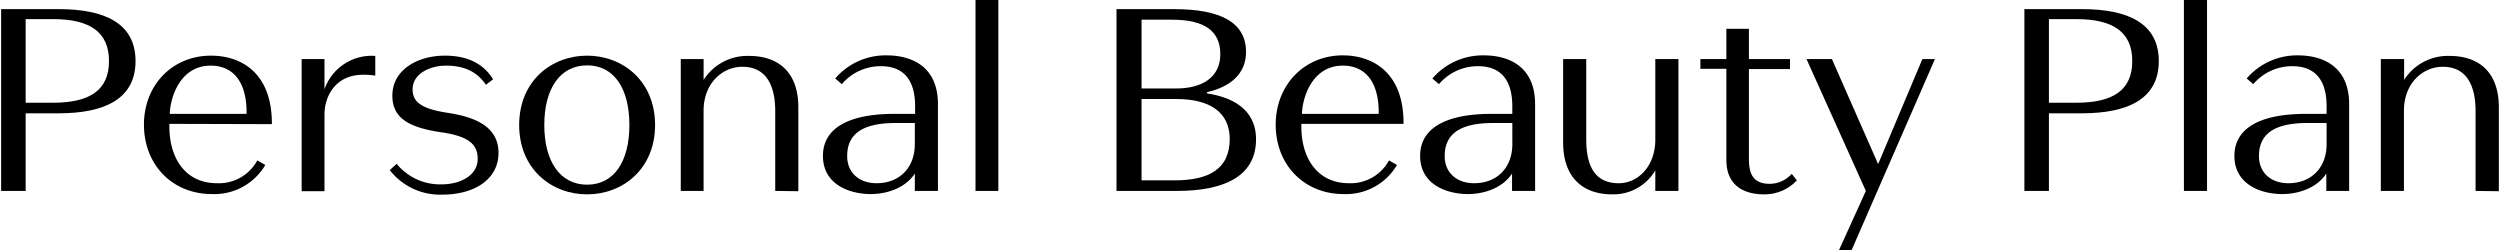 <svg xmlns="http://www.w3.org/2000/svg" width="550" height="55" viewBox="0 0 550 55.05"><path d="M12.694,24.538H5.4V41.631H0V1.6H12.694c10.055,0,16.9,3.079,16.9,11.437S22.749,24.538,12.694,24.538ZM11.437,3.8H5.4V22.212h6.033c8.17,0,12.317-2.828,12.317-9.175S19.607,3.8,11.437,3.8Z" transform="translate(0 0.411)"/><path d="M30.626,24.769v.691c0,6.6,3.318,12.38,10.495,12.38a9.59,9.59,0,0,0,8.861-5.027l1.76,1.005a13,13,0,0,1-11.752,6.41c-8.8,0-14.969-6.536-14.969-15.271S31.279,9.75,39.788,9.75c6.423,0,13.461,3.582,13.4,15.082Zm16.993-2.514c0-6.661-2.891-10.306-7.918-10.306-6.6,0-8.873,6.787-9,10.62H47.618Z" transform="translate(6.427 2.504)"/><path d="M66.161,13.954c-5.907,0-8.484,4.525-8.484,8.8V39.594H52.65V10.5h5.027v6.661A10.972,10.972,0,0,1,68.863,9.806v4.336a14.994,14.994,0,0,0-2.7-.189Z" transform="translate(13.523 2.511)"/><path d="M79.653,40.354a14.014,14.014,0,0,1-11.563-5.4L69.6,33.567a12.33,12.33,0,0,0,9.866,4.525c4.336,0,7.981-2.074,7.981-5.593,0-3.268-2.011-5.027-8.232-5.907-7.1-1.068-10.558-3.2-10.558-8.044,0-5.656,5.53-8.8,11.563-8.8s8.987,2.577,10.62,5.216L89.268,16.16c-1.885-2.765-4.65-4.21-8.8-4.21-3.519,0-7.353,1.76-7.353,5.216,0,2.891,2.074,4.336,7.981,5.216,6.85,1.068,10.935,3.582,10.935,8.8C92.033,36.9,86.83,40.354,79.653,40.354Z" transform="translate(17.489 2.504)"/><path d="M105.717,40.292c-7.793,0-14.957-5.53-14.957-15.271S97.924,9.75,105.717,9.75s14.969,5.53,14.969,15.271S113.509,40.292,105.717,40.292Zm0-28.4c-5.97,0-9.426,5.153-9.426,13.134s3.456,13.134,9.426,13.134S115.03,33,115.03,25.021,111.687,11.887,105.717,11.887Z" transform="translate(23.312 2.504)"/><path d="M139.871,39.526V21.93c0-4.965-1.571-9.741-7.227-9.741-4.525,0-8.547,3.771-8.547,9.615V39.526H119.07V10.493H124.1V15.08A11.412,11.412,0,0,1,134.152,9.8c6.473,0,10.809,3.645,10.809,11.312V39.589Z" transform="translate(30.584 2.516)"/><path d="M164.215,39.551V35.717c-1.948,3.016-5.844,4.525-9.741,4.525-4.4,0-10.495-1.948-10.495-8.421,0-5.97,5.467-9.238,15.711-9.238h4.588v-1.7c0-4.839-1.822-8.8-7.541-8.8a11.224,11.224,0,0,0-8.609,3.959l-1.445-1.257A14.617,14.617,0,0,1,157.994,9.7c5.782,0,11.312,2.639,11.312,10.746v19.1Zm0-14.957H160c-7.73,0-10.683,2.7-10.683,7.29,0,3.708,2.7,5.97,6.473,5.97,5.027,0,8.421-3.394,8.421-8.609Z" transform="translate(36.982 2.491)"/><path d="M170.71,42.042V0h5.027V42.042Z" transform="translate(43.848)"/><path d="M208.72,41.631H195.41V1.6H208.1c10.055,0,15.836,2.828,15.836,9.426,0,4.9-3.582,7.667-8.358,8.8-.377.063-.377.314,0,.377,4.839.754,10.558,3.142,10.558,10.055C226.14,38.426,219.1,41.631,208.72,41.631ZM207.715,3.925h-6.787V19.07h7.667c5.656,0,9.678-2.451,9.678-7.541s-3.444-7.6-10.608-7.6Zm.943,17.47h-7.73v17.91h7.164c7.478,0,12.254-2.325,12.254-9.175-.05-5.97-4.575-8.735-11.739-8.735Z" transform="translate(50.192 0.411)"/><path d="M228.956,24.782v.691c0,6.6,3.331,12.38,10.495,12.38a9.59,9.59,0,0,0,8.8-5.027l1.76,1.005a13,13,0,0,1-11.752,6.41c-8.8,0-14.957-6.536-14.957-15.271S229.584,9.7,238.068,9.7c6.41,0,13.448,3.582,13.385,15.082Zm17.03-2.514c0-6.661-2.891-10.306-7.918-10.306-6.6,0-8.861,6.787-8.987,10.62h16.9Z" transform="translate(57.356 2.491)"/><path d="M268.845,39.551V35.717C266.9,38.734,263,40.242,259.1,40.242c-4.4,0-10.495-1.948-10.495-8.421,0-5.97,5.467-9.238,15.711-9.238h4.587v-1.7c0-4.839-1.822-8.8-7.541-8.8a11.224,11.224,0,0,0-8.609,3.959L251.3,14.791A14.668,14.668,0,0,1,262.611,9.7c5.782,0,11.312,2.639,11.312,10.746v19.1Zm.063-14.957H264.7c-7.73,0-10.683,2.7-10.683,7.29,0,3.708,2.7,5.97,6.473,5.97,5.027,0,8.421-3.394,8.421-8.609Z" transform="translate(63.857 2.491)"/><path d="M278.75,10.35v17.6c0,4.965,1.257,9.741,7.164,9.741,4.273,0,8.044-3.771,8.044-9.615V10.35h5.09V39.383h-5.09V34.859a10.7,10.7,0,0,1-9.489,5.279c-6.536,0-10.809-3.771-10.809-11.437V10.35Z" transform="translate(70.291 2.658)"/><path d="M311.787,41.5c-5.342,0-8.358-2.639-8.358-7.541V13.848H297.71V11.711h5.719V5.05h4.965v6.661h9.049v2.2h-9.049v19.8c0,3.394,1.005,5.467,4.588,5.467a6.5,6.5,0,0,0,4.839-2.2l1.131,1.445A9.778,9.778,0,0,1,311.787,41.5Z" transform="translate(76.468 1.297)"/><path d="M326.242,52.392h-2.778l5.907-13.008L316.3,10.35h5.593l10.181,23.126,9.741-23.126h2.765Z" transform="translate(81.243 2.658)"/><path d="M367.164,24.538h-7.29V41.631h-5.4V1.6h12.694c10.055,0,16.9,3.079,16.9,11.437S377.219,24.538,367.164,24.538ZM365.907,3.8h-6.033V22.212h6.033c8.17,0,12.317-2.828,12.317-9.175S374.077,3.8,365.907,3.8Z" transform="translate(91.048 0.411)"/><path d="M382.42,42.042V0h5.09V42.042Z" transform="translate(98.227)"/><path d="M411.505,39.551V35.717c-1.948,3.016-5.844,4.525-9.741,4.525-4.4,0-10.495-1.948-10.495-8.421,0-5.97,5.467-9.238,15.711-9.238h4.588v-1.7c0-4.839-1.822-8.8-7.541-8.8a11.224,11.224,0,0,0-8.609,3.959l-1.445-1.257A14.617,14.617,0,0,1,405.221,9.7c5.782,0,11.312,2.639,11.312,10.746v19.1Zm.063-14.957h-4.21c-7.73,0-10.683,2.7-10.683,7.29,0,3.708,2.7,5.97,6.473,5.97,5.027,0,8.421-3.394,8.421-8.609Z" transform="translate(100.5 2.491)"/><path d="M437.784,39.526V21.93c0-4.965-1.571-9.741-7.227-9.741-4.525,0-8.547,3.771-8.547,9.615V39.526h-5.09V10.493h5.128V15.08A11.412,11.412,0,0,1,432.1,9.8c6.473,0,10.809,3.645,10.809,11.312V39.589Z" transform="translate(107.088 2.516)"/></svg>

